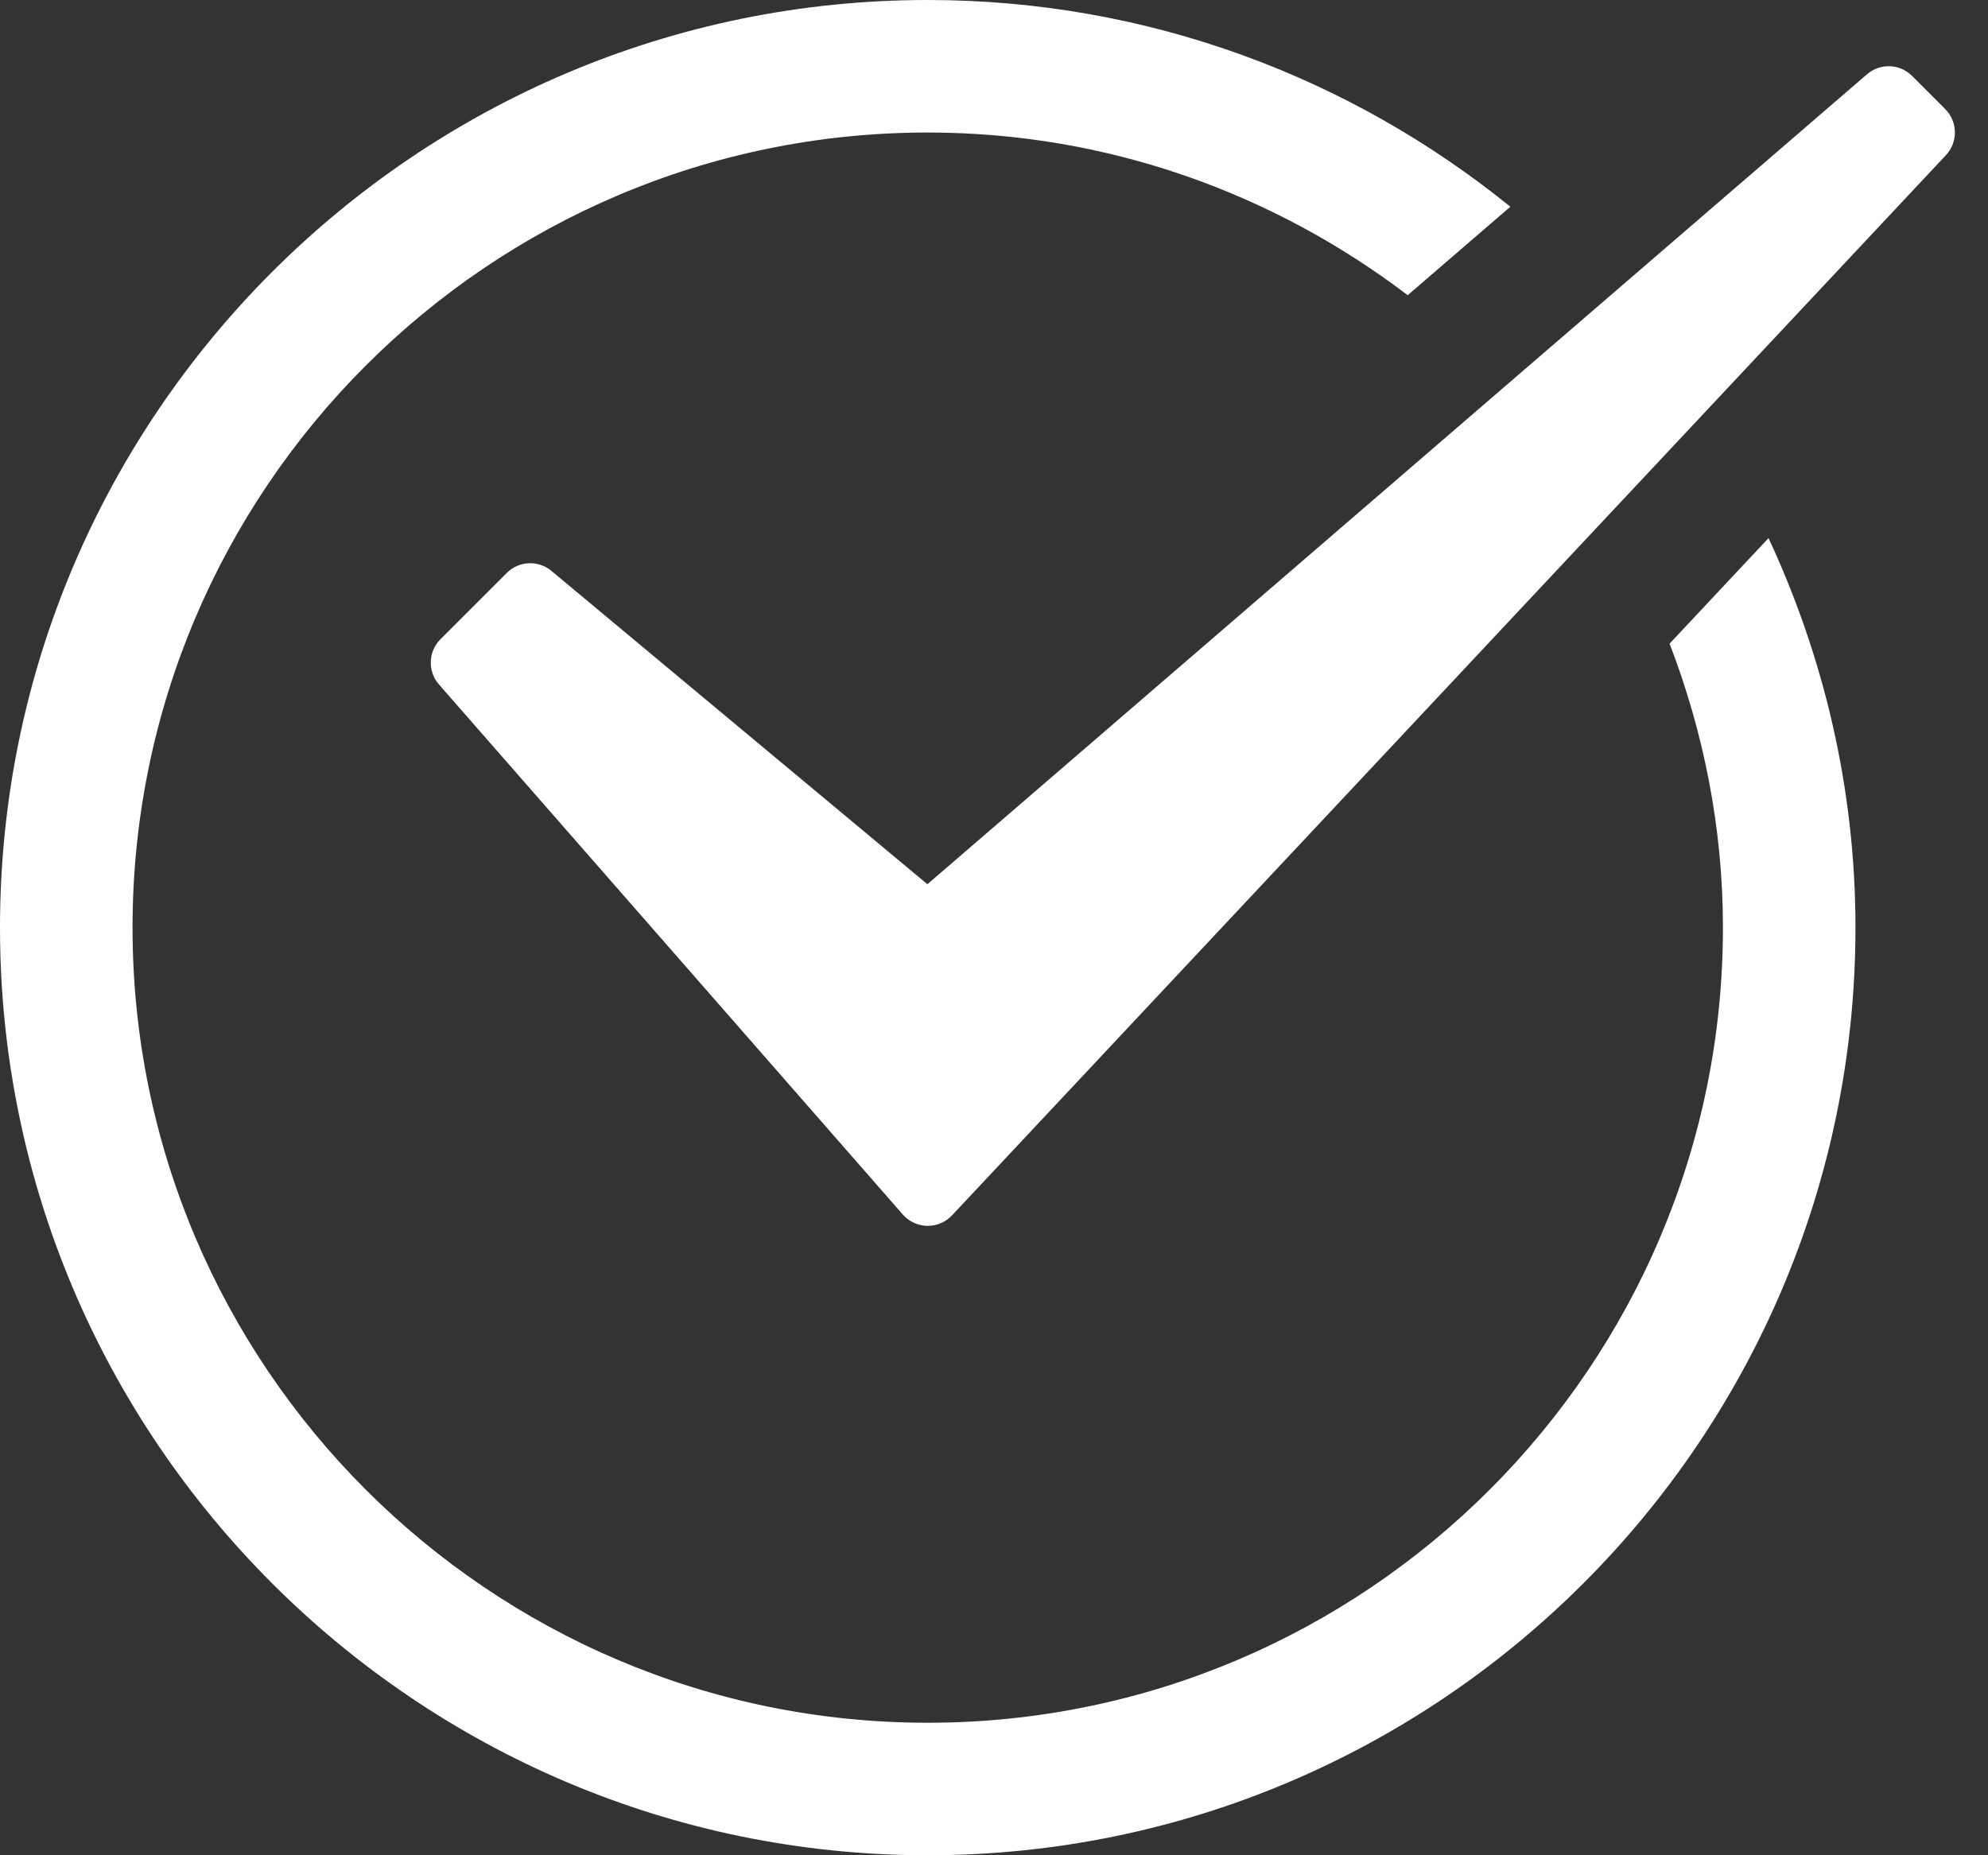 <svg width="30" height="28" viewBox="0 0 30 28" fill="none" xmlns="http://www.w3.org/2000/svg">
<rect x="0" y="0" width="30" height="28" fill="#333333" stroke="none"/>
<path d="M25.195 9.714C25.707 11.047 26 12.489 26 14C26 20.617 20.617 26 14 26C7.383 26 2 20.617 2 14C2 7.383 7.383 2 14 2C16.722 2 19.227 2.922 21.243 4.455L22.792 3.12C20.387 1.172 17.329 0 14 0C6.28 0 0 6.28 0 14C0 21.72 6.28 28 14 28C21.72 28 28 21.72 28 14C28 11.899 27.521 9.911 26.688 8.121L25.195 9.714Z" fill="white"/>
<path d="M29.354 1.646L28.854 1.146C28.669 0.96 28.372 0.95 28.174 1.121L13.995 13.345L8.321 8.616C8.122 8.45 7.83 8.464 7.647 8.647L6.647 9.647C6.461 9.833 6.451 10.132 6.624 10.33L13.624 18.33C13.717 18.436 13.851 18.498 13.992 18.501H14.001C14.139 18.501 14.271 18.444 14.366 18.343L29.365 2.342C29.55 2.145 29.545 1.837 29.354 1.646Z" fill="white"/>
</svg>
